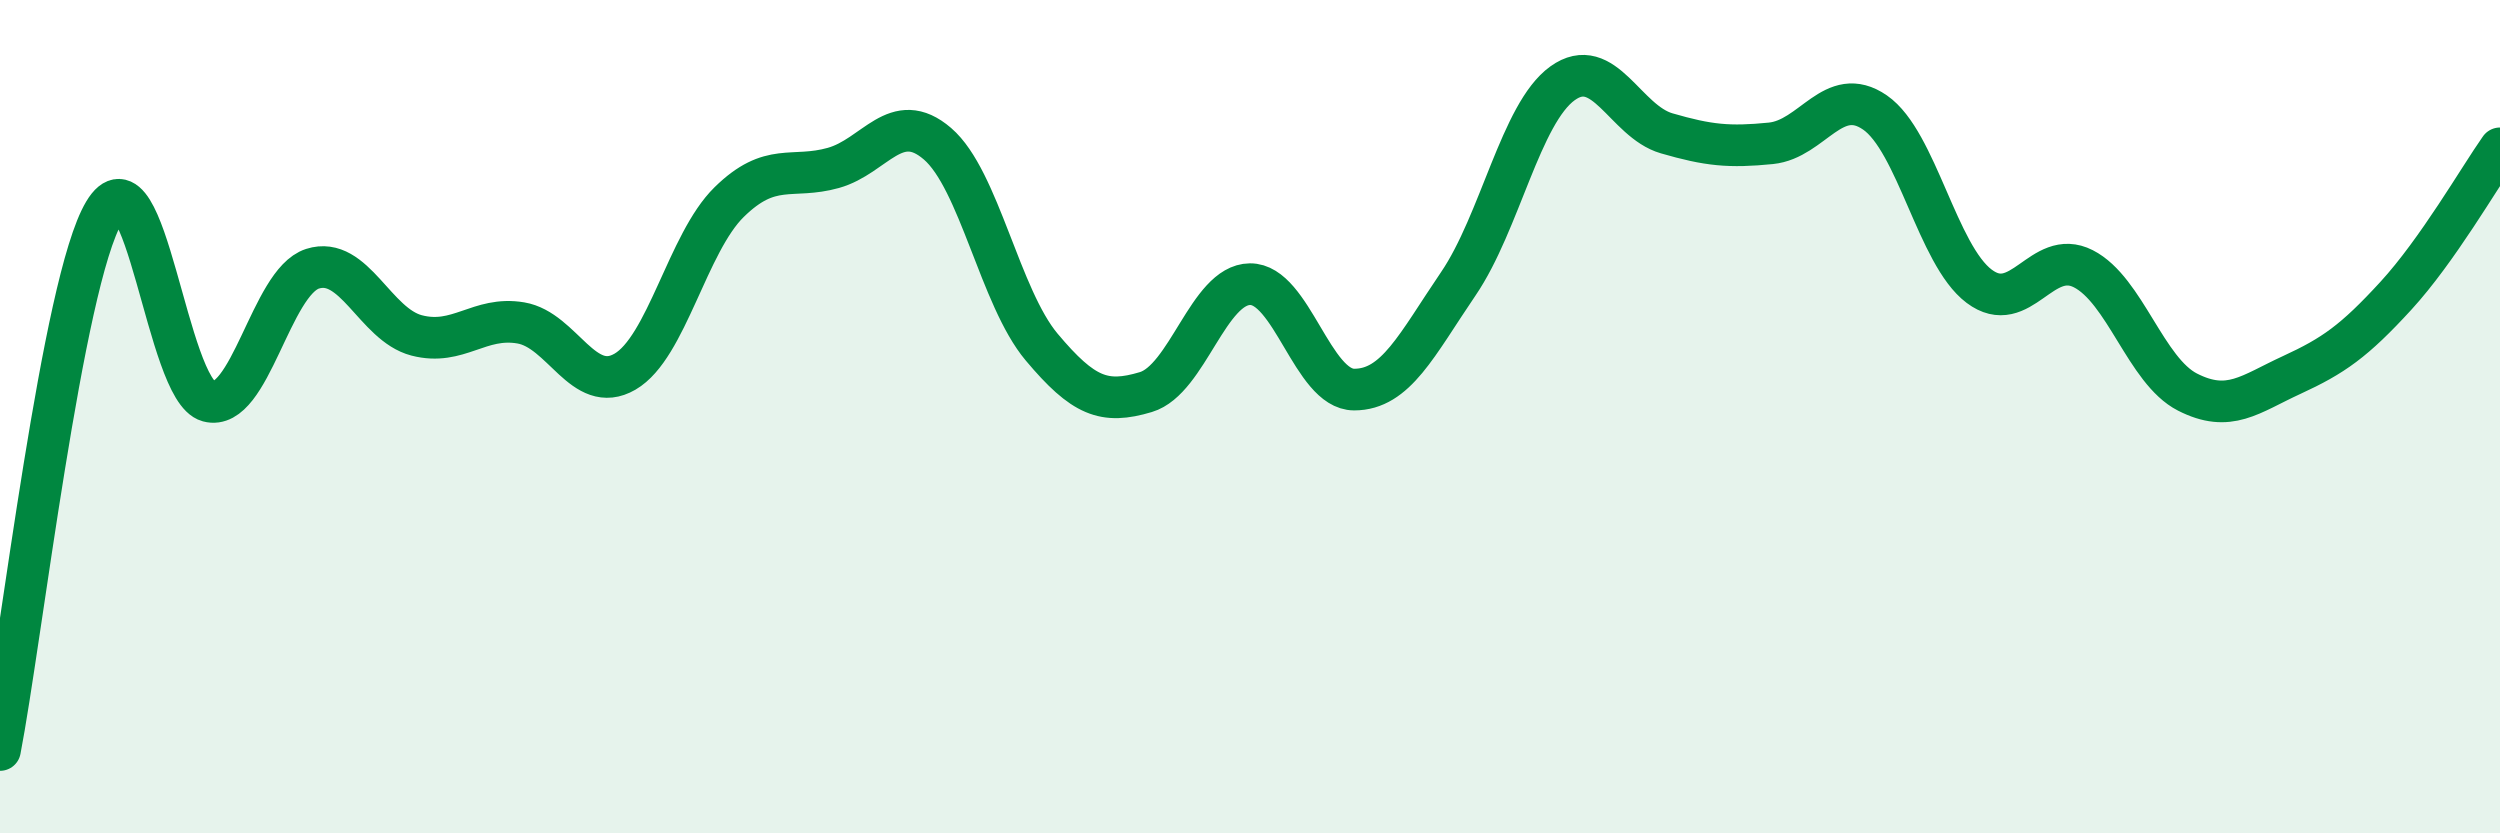
    <svg width="60" height="20" viewBox="0 0 60 20" xmlns="http://www.w3.org/2000/svg">
      <path
        d="M 0,18 C 0.5,15.42 1.5,6.76 2.5,5.09 C 3.5,3.42 4,9.36 5,9.63 C 6,9.9 6.5,6.77 7.5,6.45 C 8.5,6.13 9,7.79 10,8.05 C 11,8.31 11.5,7.58 12.5,7.75 C 13.5,7.92 14,9.5 15,8.92 C 16,8.34 16.5,5.83 17.5,4.85 C 18.5,3.87 19,4.31 20,4.03 C 21,3.75 21.5,2.59 22.5,3.45 C 23.5,4.31 24,7.14 25,8.33 C 26,9.52 26.5,9.71 27.5,9.41 C 28.5,9.11 29,6.83 30,6.82 C 31,6.81 31.5,9.35 32.5,9.35 C 33.5,9.35 34,8.28 35,6.81 C 36,5.34 36.5,2.72 37.5,2 C 38.5,1.28 39,2.91 40,3.2 C 41,3.49 41.5,3.54 42.5,3.44 C 43.5,3.34 44,2.01 45,2.7 C 46,3.39 46.5,6.12 47.5,6.87 C 48.5,7.62 49,5.94 50,6.45 C 51,6.96 51.5,8.9 52.5,9.41 C 53.5,9.92 54,9.46 55,9 C 56,8.54 56.5,8.19 57.5,7.1 C 58.5,6.01 59.5,4.27 60,3.56L60 20L0 20Z"
        fill="#008740"
        opacity="0.1"
        stroke-linecap="round"
        stroke-linejoin="round"
      />
      <path
        d="M 0,18 C 0.5,15.42 1.5,6.76 2.5,5.09 C 3.5,3.42 4,9.36 5,9.63 C 6,9.9 6.5,6.77 7.5,6.45 C 8.5,6.13 9,7.79 10,8.05 C 11,8.31 11.5,7.58 12.5,7.75 C 13.5,7.92 14,9.5 15,8.92 C 16,8.34 16.5,5.83 17.5,4.85 C 18.5,3.87 19,4.31 20,4.03 C 21,3.75 21.5,2.59 22.5,3.45 C 23.5,4.31 24,7.14 25,8.33 C 26,9.52 26.5,9.71 27.5,9.41 C 28.5,9.11 29,6.83 30,6.82 C 31,6.81 31.5,9.35 32.5,9.35 C 33.5,9.35 34,8.28 35,6.81 C 36,5.34 36.5,2.72 37.5,2 C 38.5,1.28 39,2.91 40,3.2 C 41,3.49 41.5,3.54 42.5,3.44 C 43.5,3.34 44,2.01 45,2.7 C 46,3.39 46.5,6.12 47.5,6.87 C 48.5,7.62 49,5.94 50,6.45 C 51,6.96 51.5,8.9 52.5,9.41 C 53.5,9.92 54,9.46 55,9 C 56,8.54 56.5,8.19 57.5,7.1 C 58.5,6.01 59.5,4.27 60,3.56"
        stroke="#008740"
        stroke-width="1"
        fill="none"
        stroke-linecap="round"
        stroke-linejoin="round"
      />
    </svg>
  